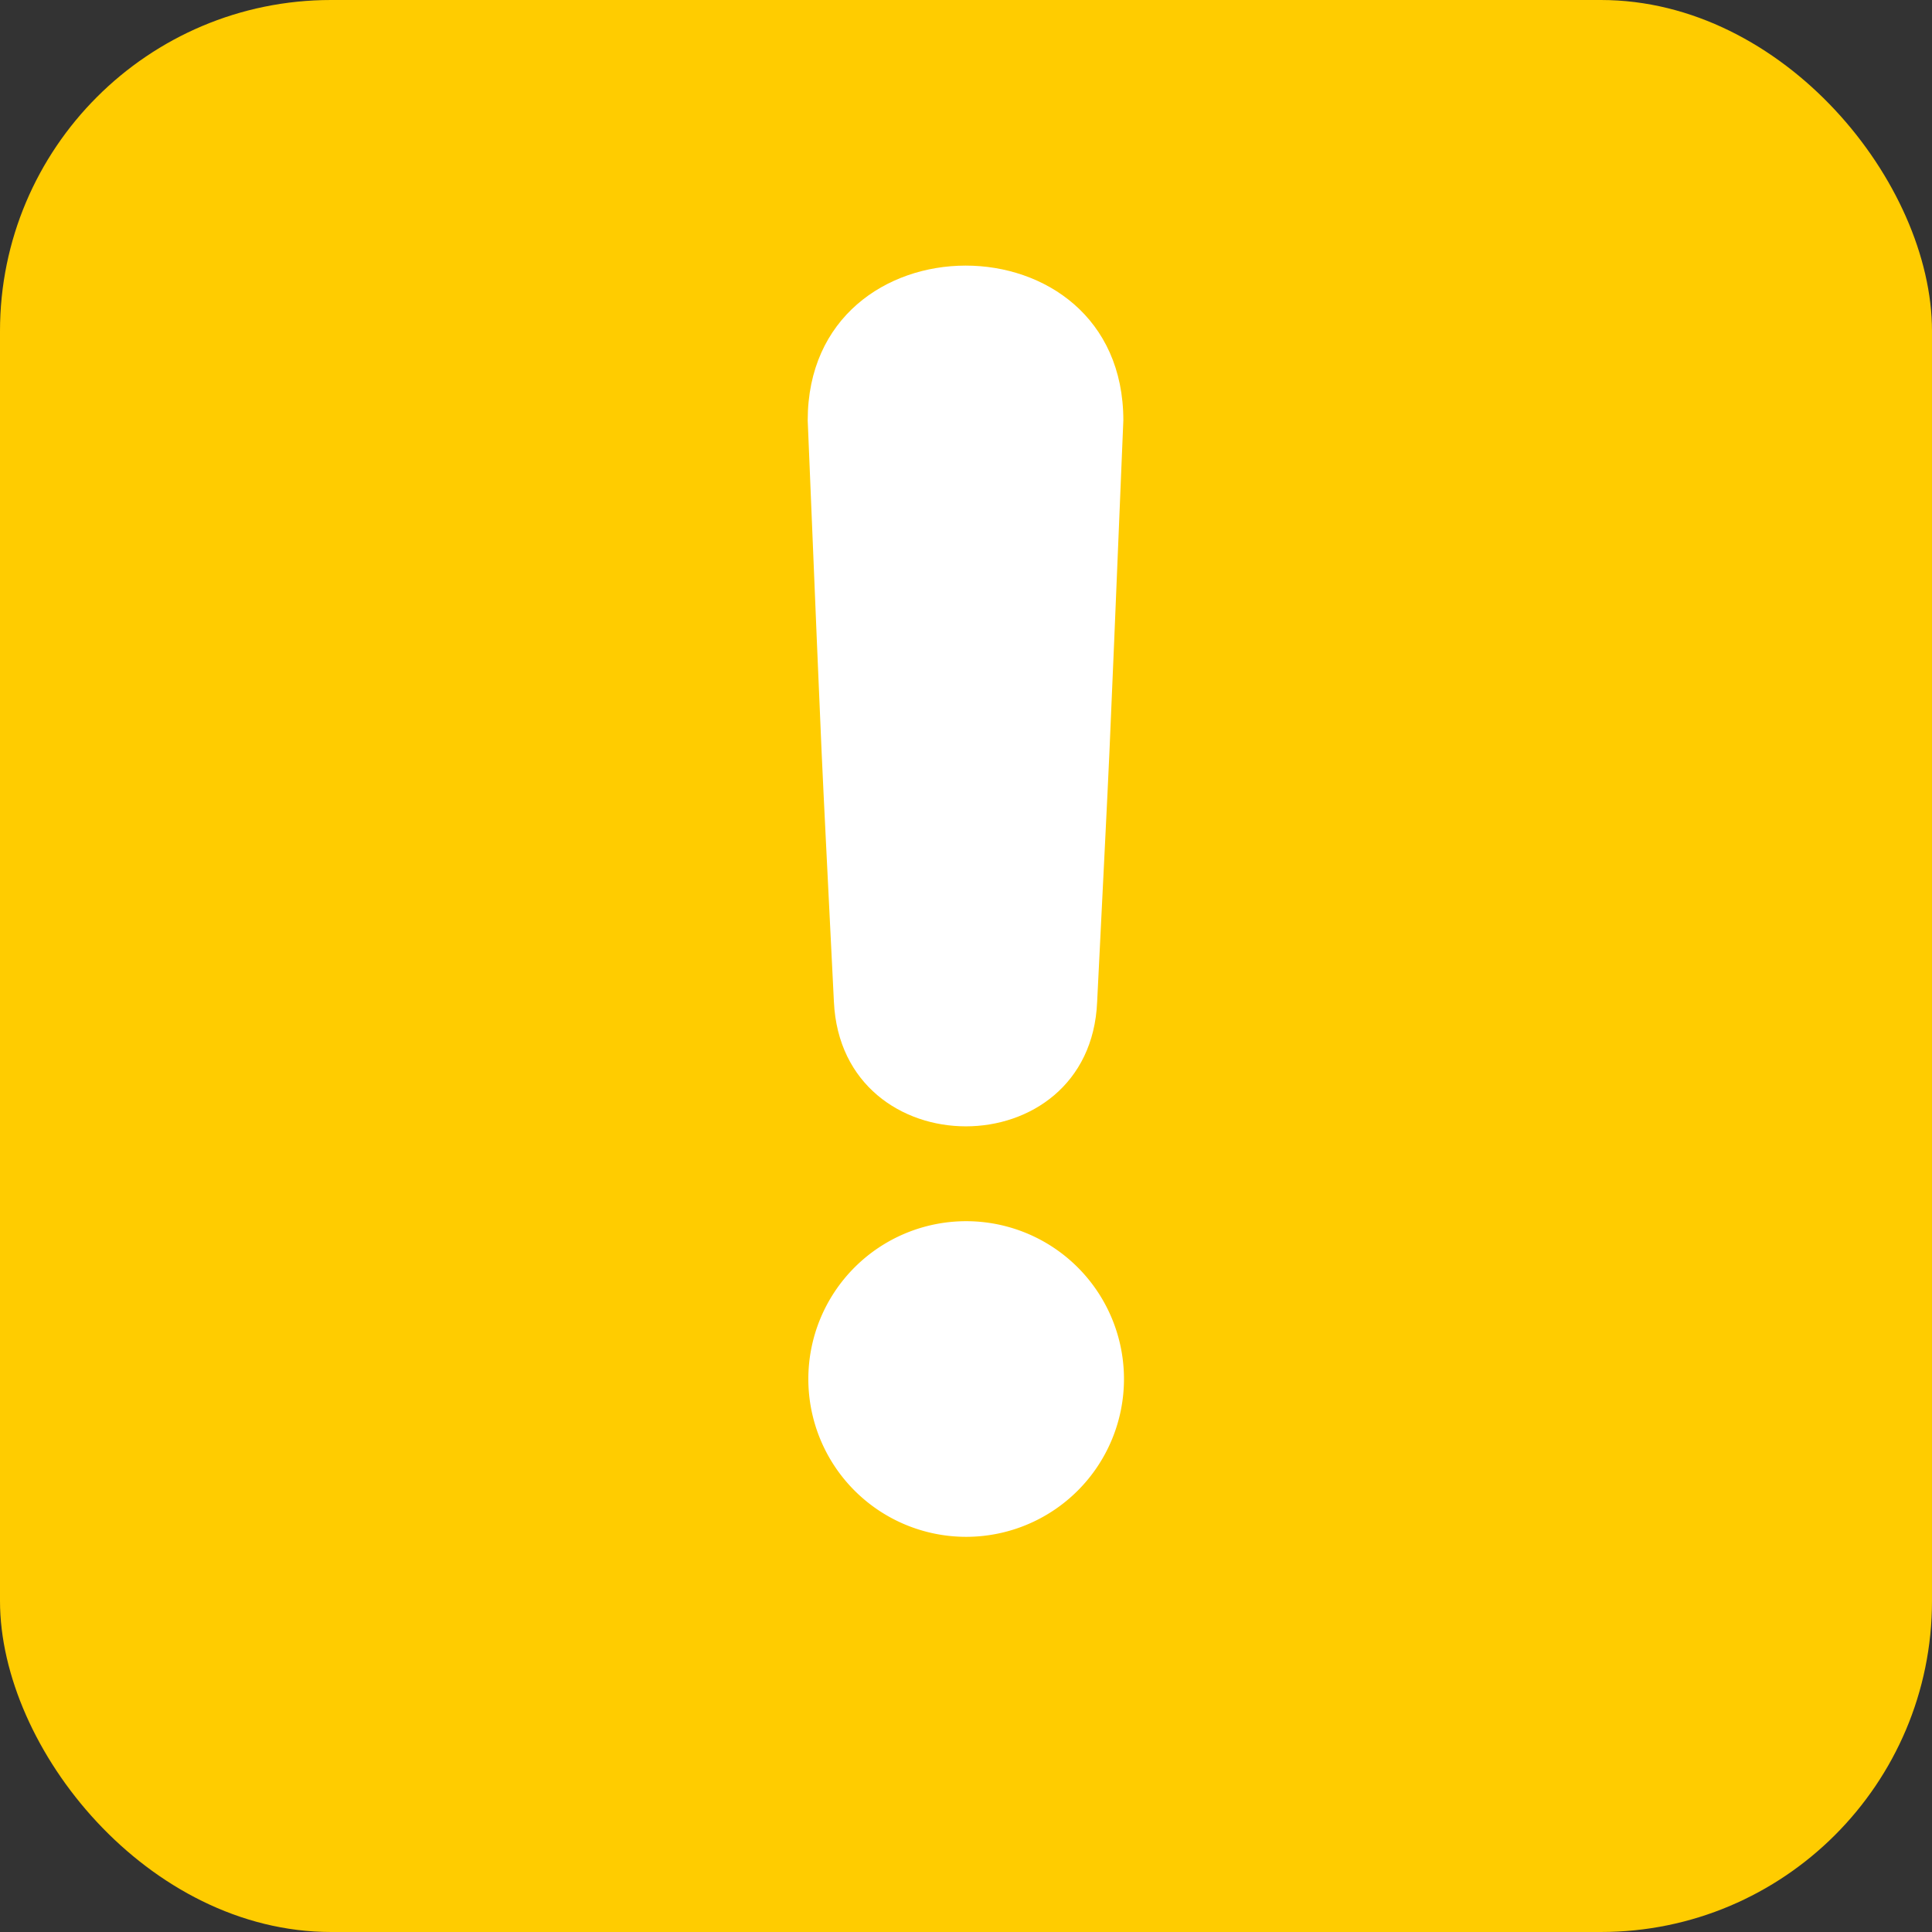 <svg viewBox="0 0 61.21 61.21" xmlns="http://www.w3.org/2000/svg" width="61.21" height="61.21"><rect x="0" y="0" width="61.21" height="61.21" fill="#333333" stroke="none"/><defs><style>.cls-1{fill:#fc0;}.cls-2{fill:#fff;}</style></defs><g data-name="Calque 2" id="Calque_2"><g data-name="Ñëîé 1" id="Ñëîé_1"><rect rx="10.49" height="61.21" width="61.21" class="cls-1"></rect><path d="M30.61,38.69a5,5,0,1,0,5,5A5,5,0,0,0,30.61,38.69Z" class="cls-2"></path><path d="M34.76,31.74c.47-9.51.29-5.43.83-18.42,0-6.55-10-6.53-10,0,.54,13,.36,8.91.83,18.42C26.67,37,34.54,37,34.76,31.74Z" class="cls-2"></path></g></g></svg>